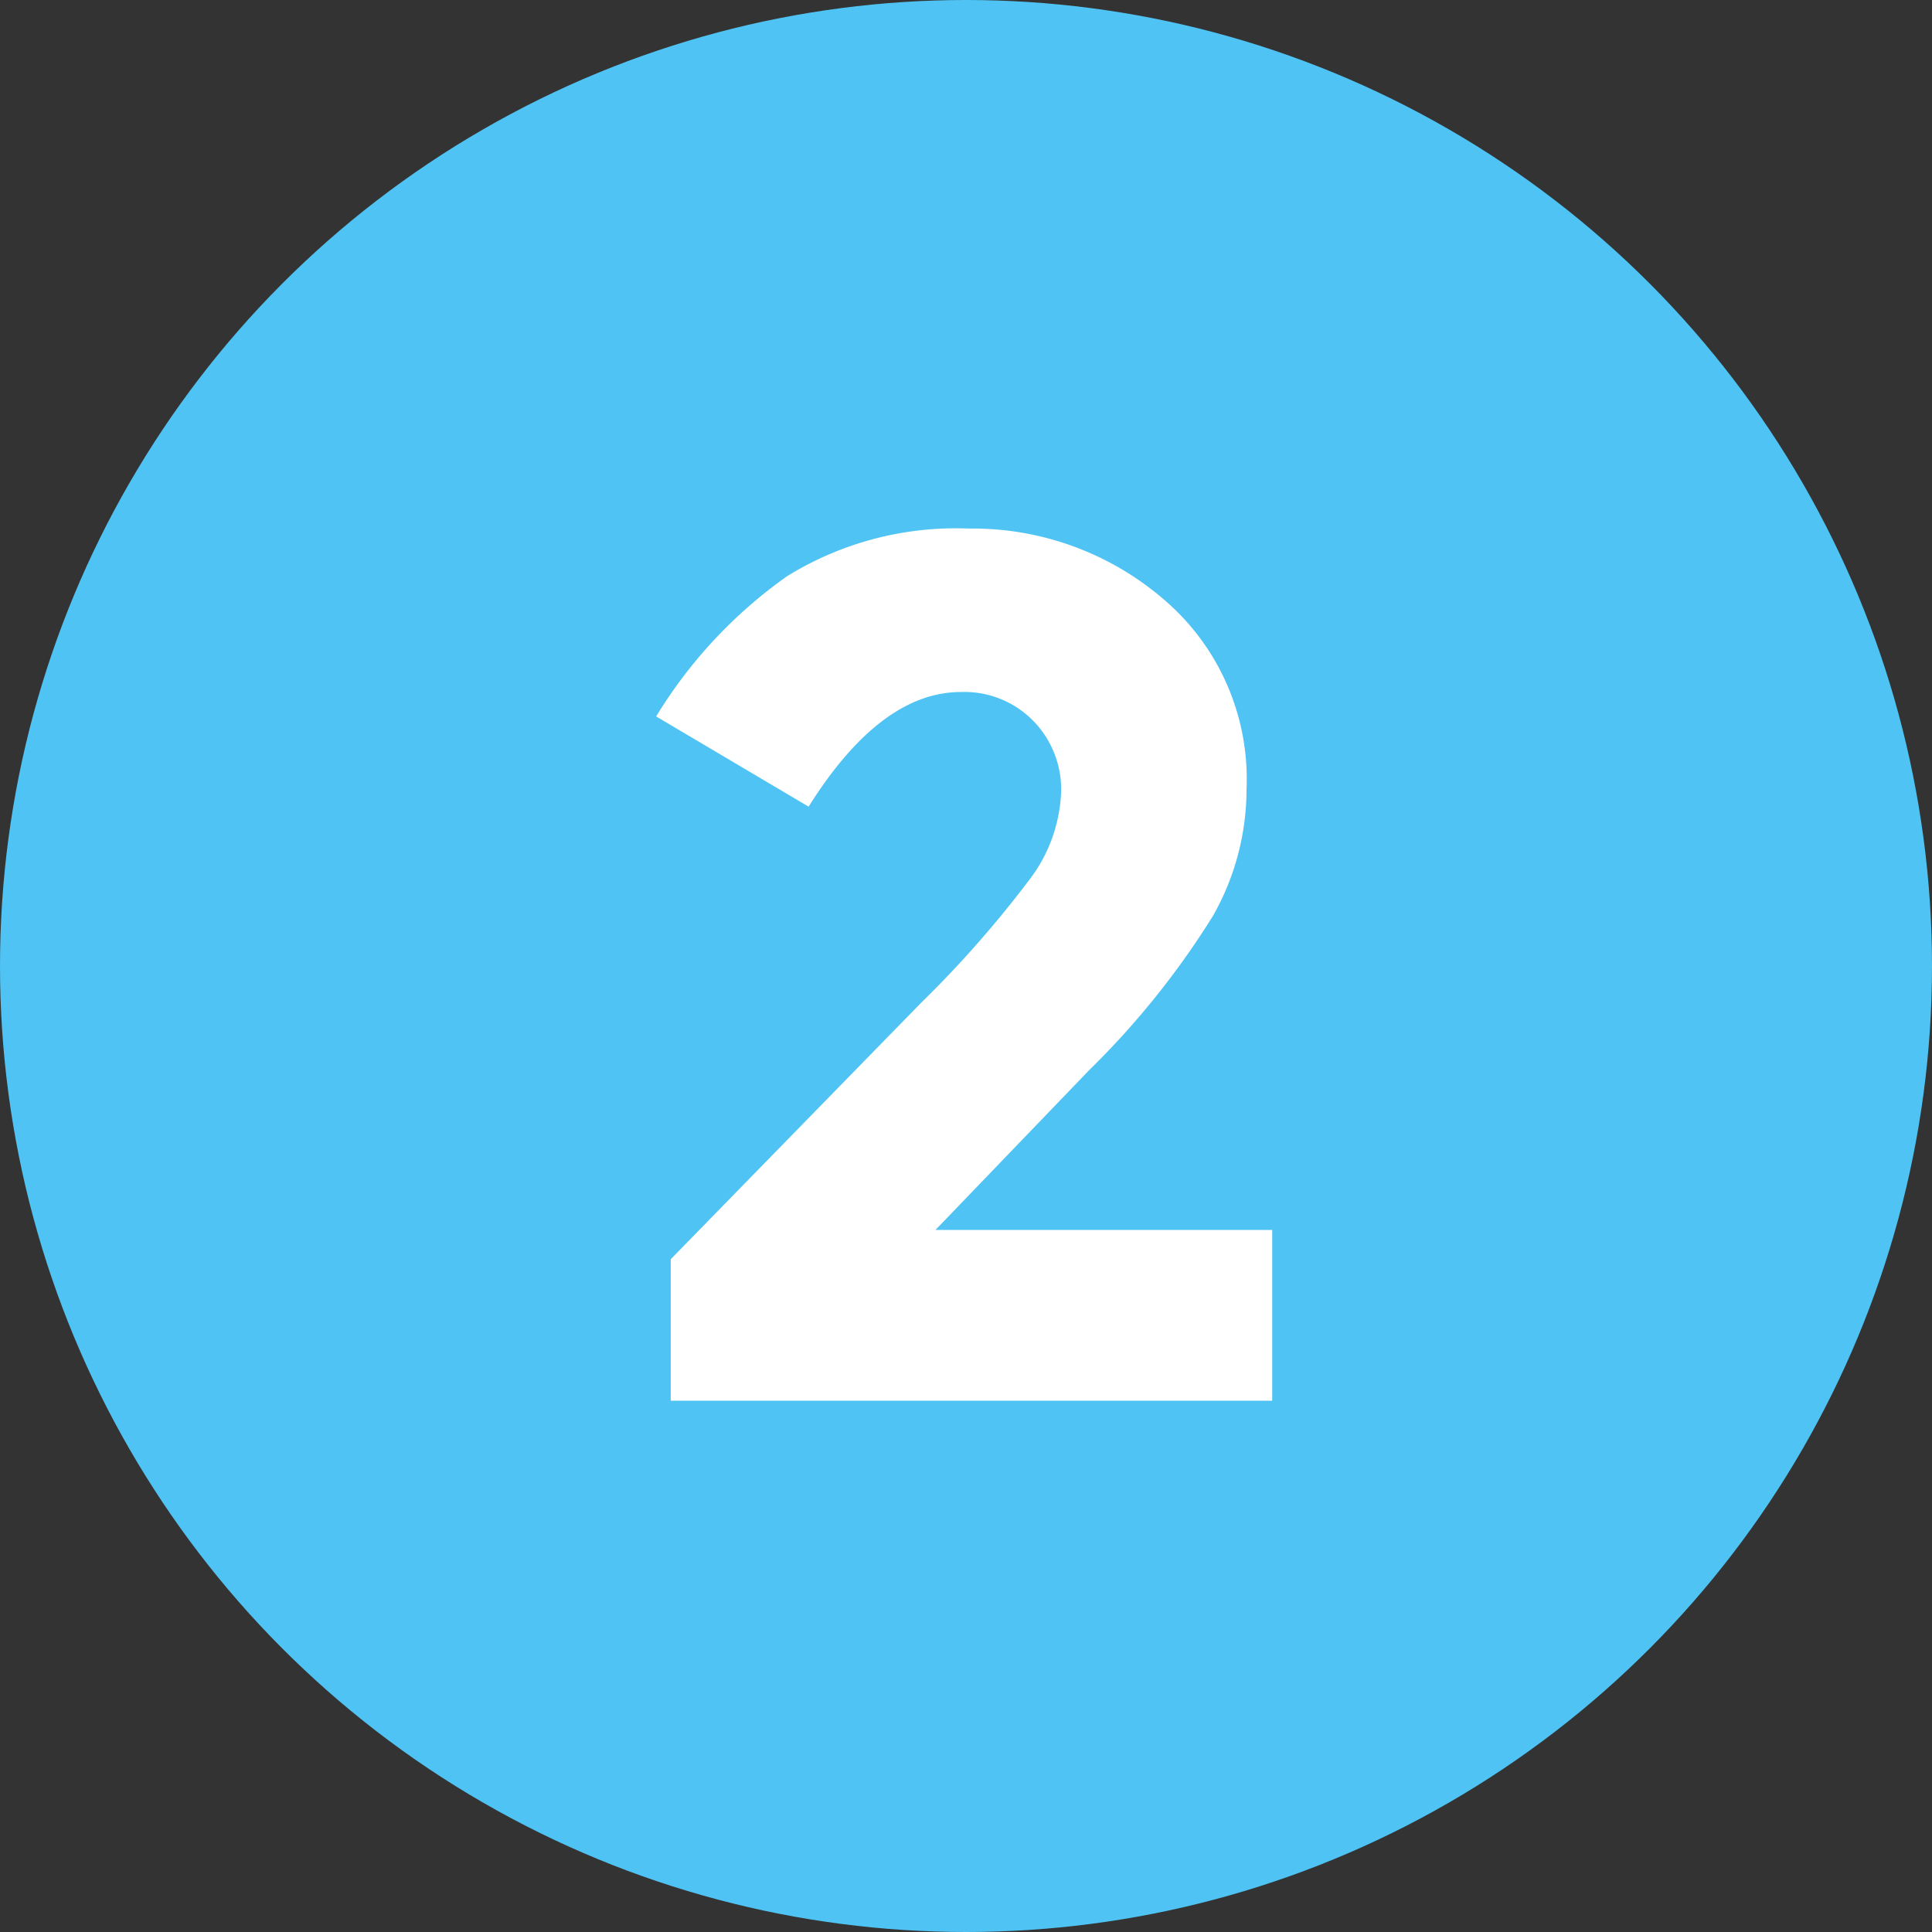 <svg xmlns="http://www.w3.org/2000/svg" width="106" height="106" viewBox="0 0 106 106"><rect x="0" y="0" width="106" height="106" fill="#333333" stroke="none"/><g id="Group_704" data-name="Group 704" transform="translate(-153 -4313)"><circle id="Ellipse_46" data-name="Ellipse 46" cx="53" cy="53" r="53" transform="translate(153 4313)" fill="#4fc3f3"></circle><path id="Path_2009" data-name="Path 2009" d="M20.445,19.309a8.461,8.461,0,0,0,1.774-4.853,5.379,5.379,0,0,0-1.539-3.916,5.291,5.291,0,0,0-3.95-1.573q-4.416,0-8.365,6.291L0,10.307a25.911,25.911,0,0,1,7.194-7.7A17.626,17.626,0,0,1,17.167,0,16.057,16.057,0,0,1,27.806,3.848a12.955,12.955,0,0,1,4.585,10.474,14.067,14.067,0,0,1-1.84,6.926,45.286,45.286,0,0,1-6.794,8.466l-8.432,8.767H33.8v9.37H.8V40.088L14.522,26.034a59.871,59.871,0,0,0,5.923-6.725" transform="translate(189 4342)" fill="#fff"></path></g></svg>